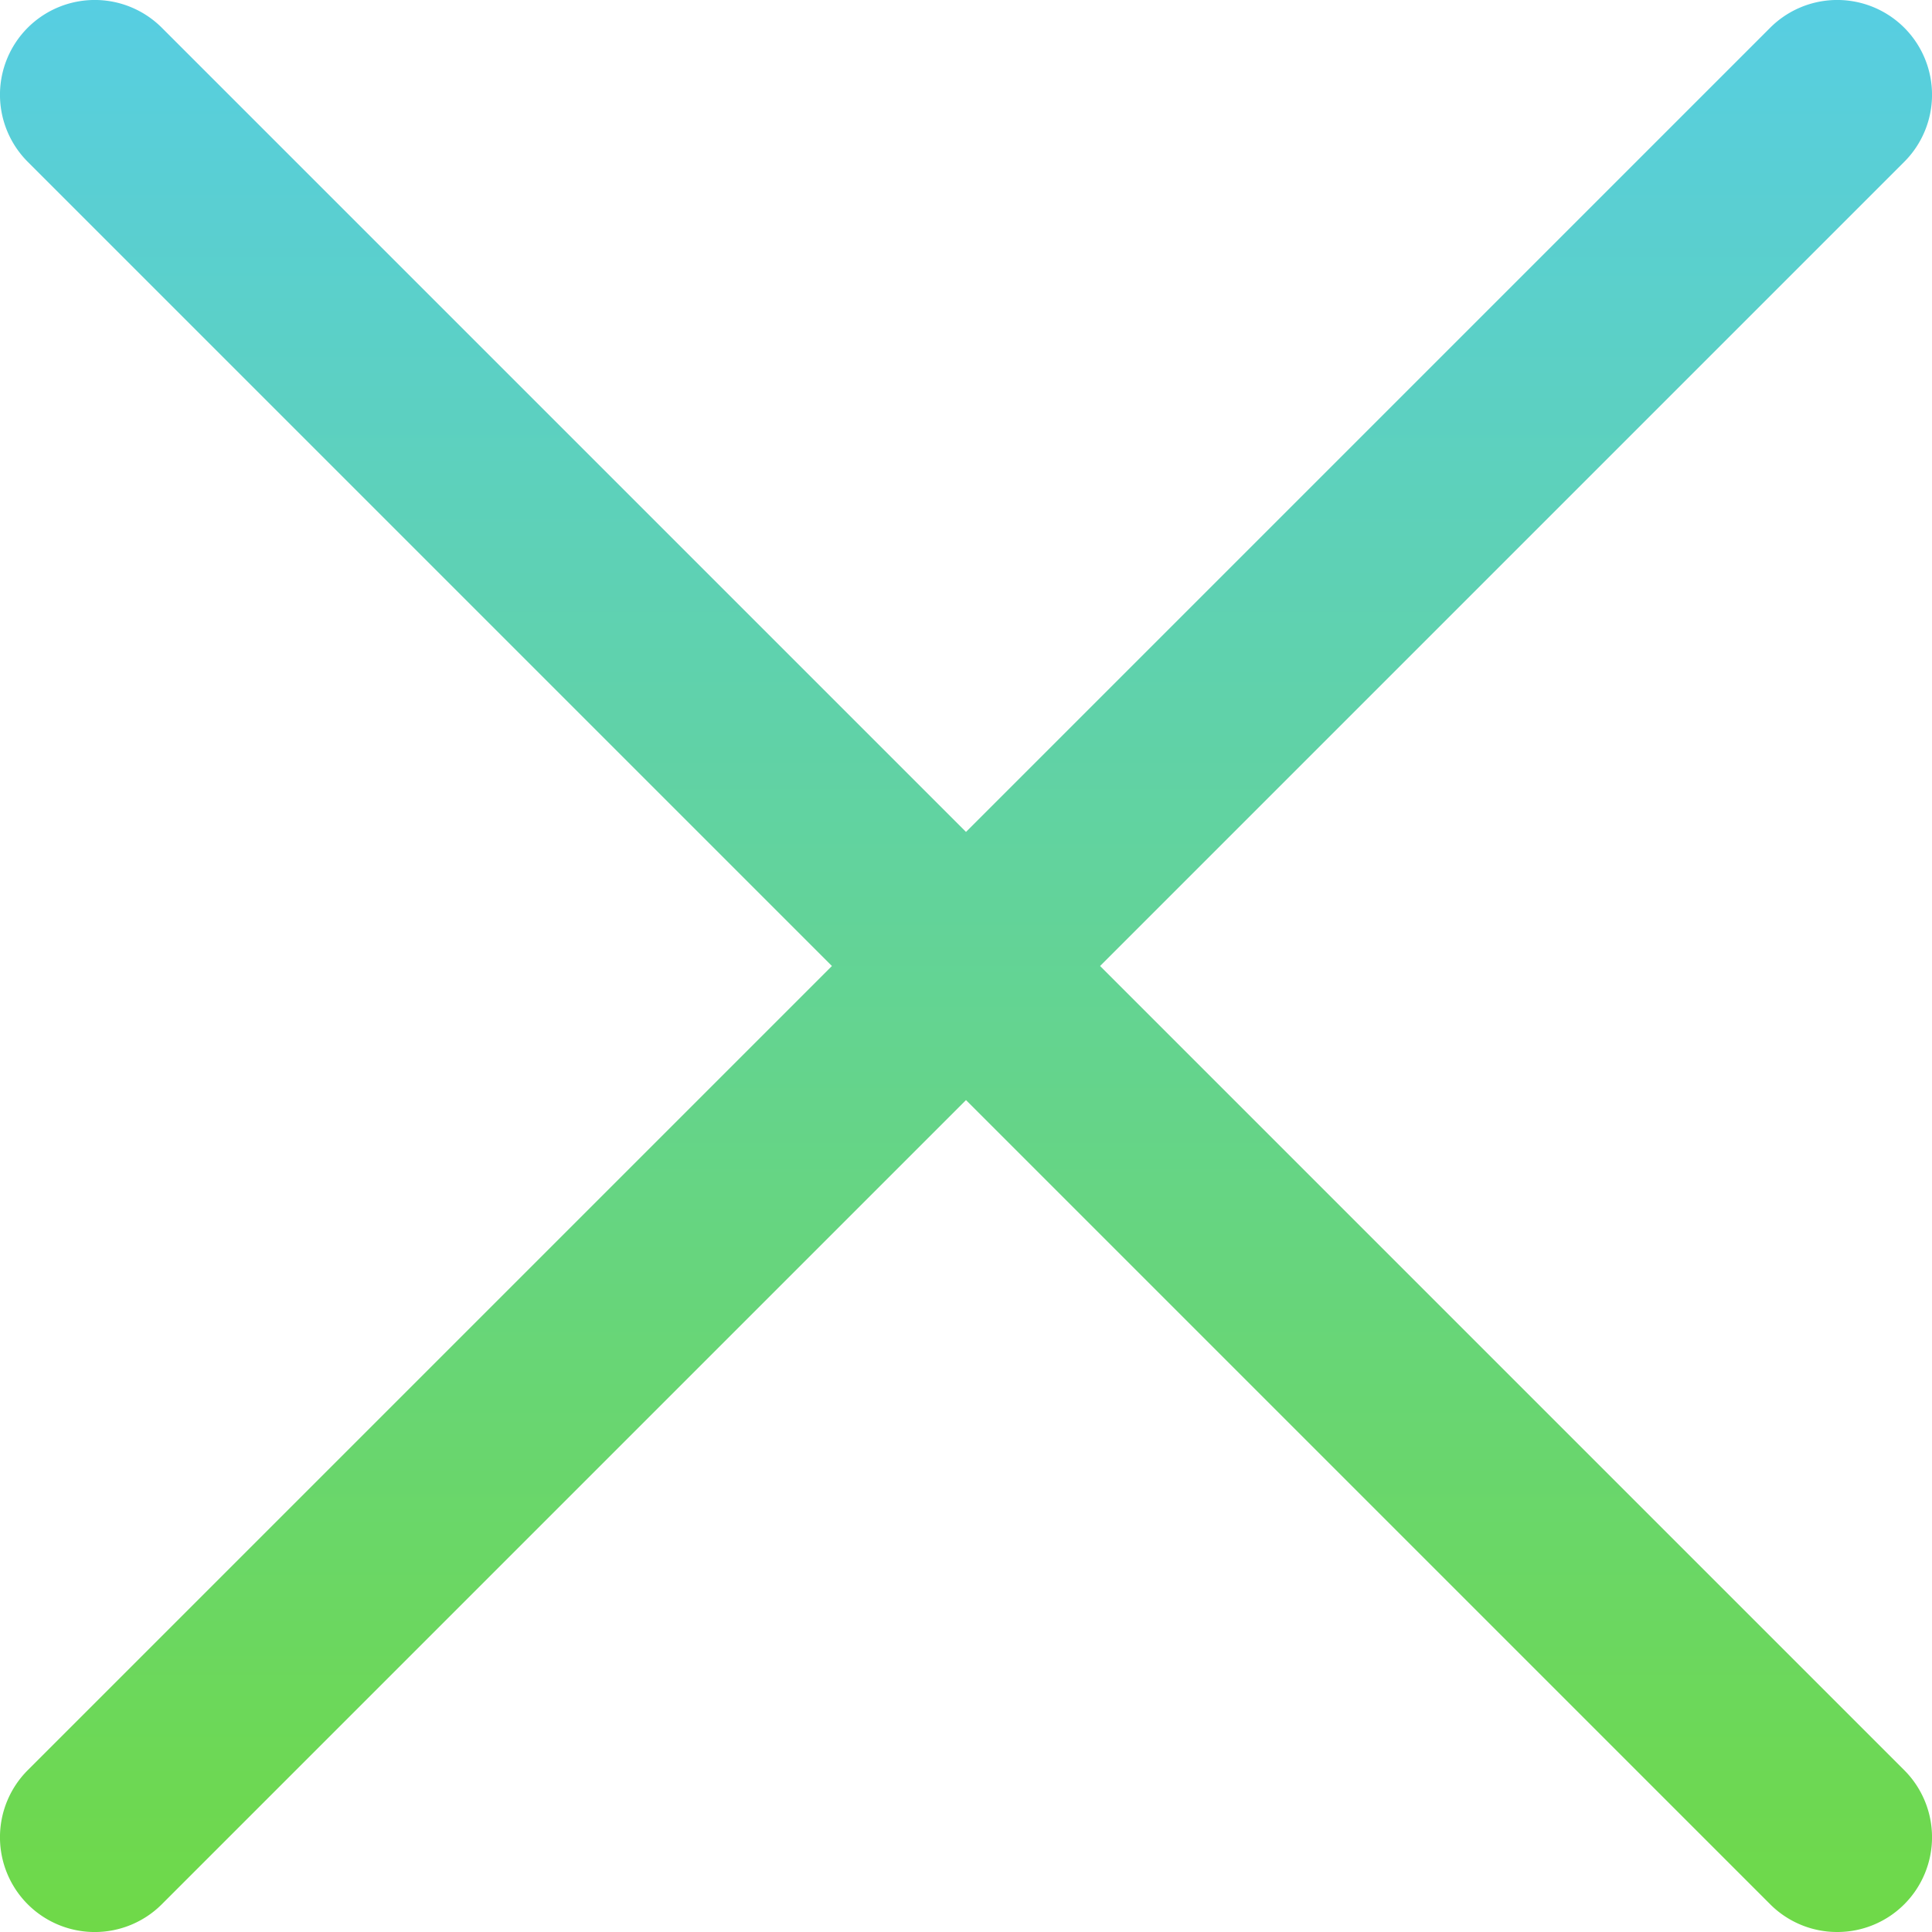 <svg xmlns="http://www.w3.org/2000/svg" xmlns:xlink="http://www.w3.org/1999/xlink" width="40" height="40" viewBox="0 0 40 40">
  <defs>
    <linearGradient id="linear-gradient" x1="0.5" x2="0.5" y2="1" gradientUnits="objectBoundingBox">
      <stop offset="0" stop-color="#57cee3"/>
      <stop offset="1" stop-color="#6fd947"/>
    </linearGradient>
  </defs>
  <path id="word_icon_close" d="M-1428.521-2307.746l-16.65-16.65-16.65,16.65a1.964,1.964,0,0,1-2.776,0,1.964,1.964,0,0,1,0-2.776l16.65-16.65-16.65-16.65a1.964,1.964,0,0,1,0-2.776,1.964,1.964,0,0,1,2.776,0l16.65,16.65,16.65-16.65a1.964,1.964,0,0,1,2.776,0,1.964,1.964,0,0,1,0,2.776l-16.65,16.65,16.65,16.65a1.964,1.964,0,0,1,0,2.776,1.957,1.957,0,0,1-1.388.574A1.957,1.957,0,0,1-1428.521-2307.746Z" transform="translate(1465.171 2347.172)" fill="url(#linear-gradient)"/>
</svg>
